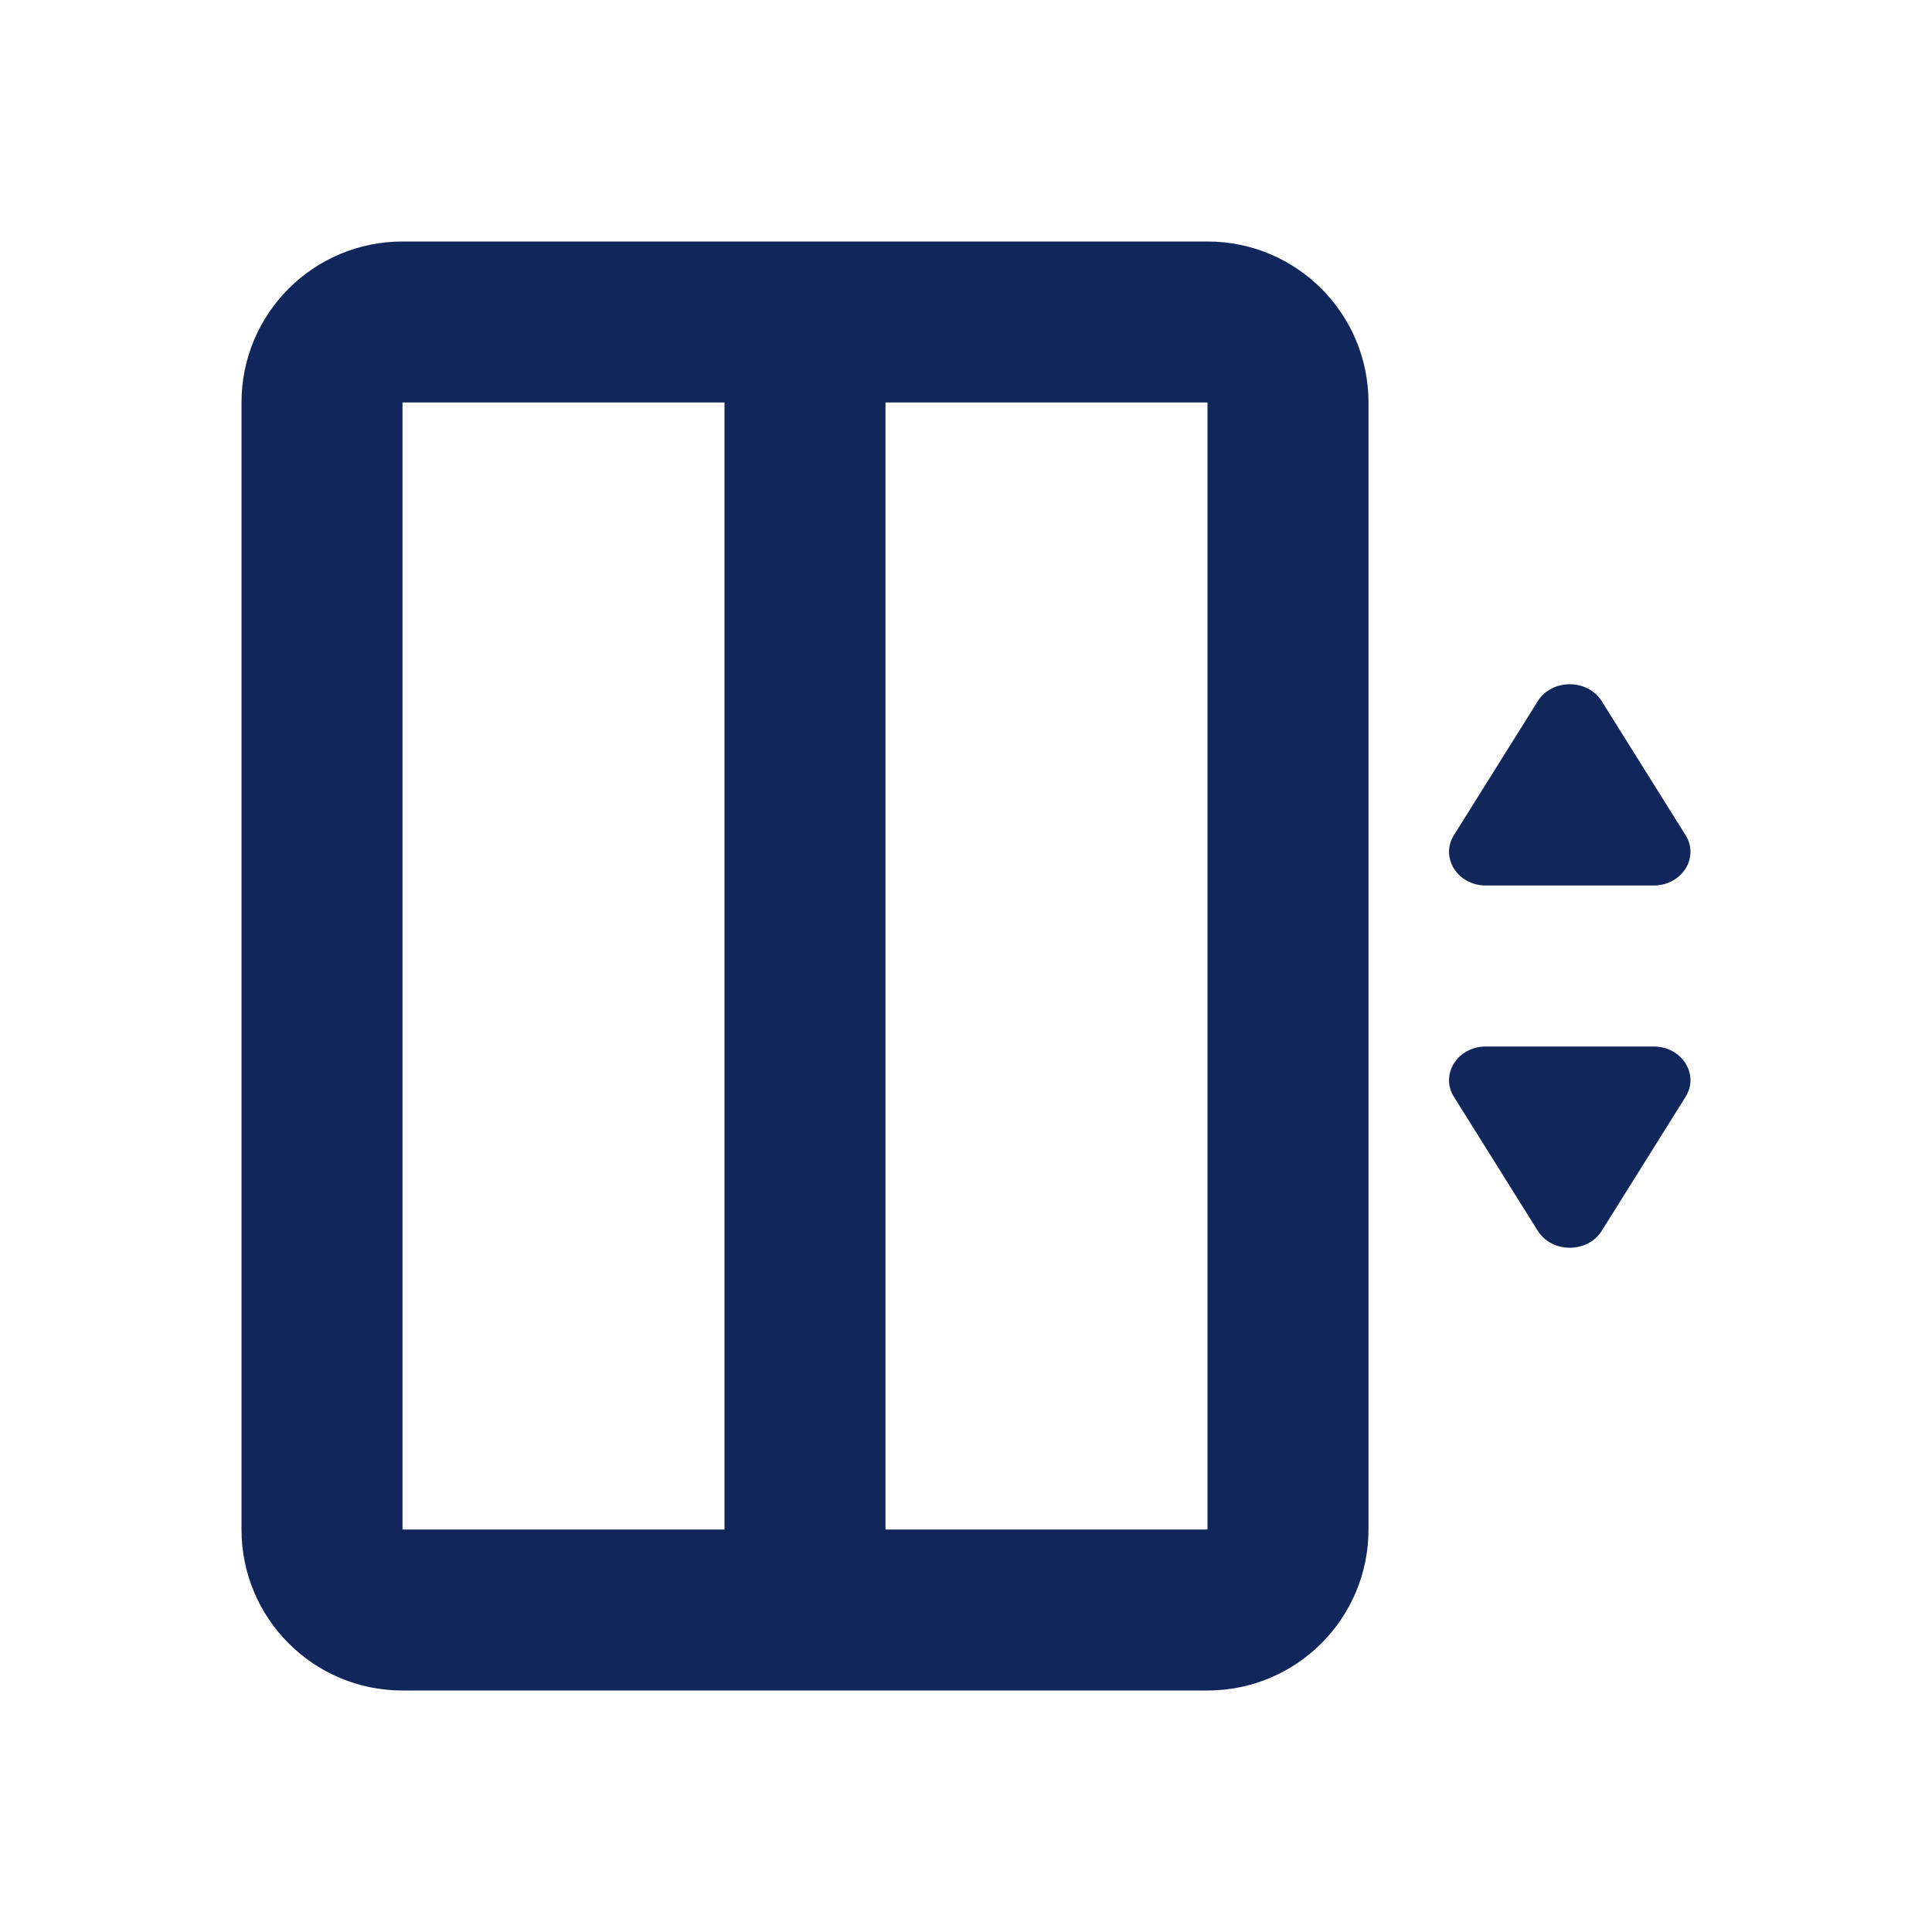 <svg width="24" height="24" viewBox="0 0 24 24" fill="none" xmlns="http://www.w3.org/2000/svg">
<path fill-rule="evenodd" clip-rule="evenodd" d="M3 5C3 3.895 3.895 3 5 3H15C16.105 3 17 3.895 17 5V19C17 20.105 16.105 21 15 21H5C3.895 21 3 20.105 3 19V5ZM11 5H15V19H11V5ZM9 5H5V19H9V5Z" fill="#11265B"/>
<path d="M19.897 8.71C19.722 8.43 19.278 8.43 19.103 8.71L18.061 10.375C17.887 10.653 18.107 11 18.458 11H20.542C20.893 11 21.113 10.653 20.939 10.375L19.897 8.71Z" fill="#11265B"/>
<path d="M19.897 15.29C19.722 15.57 19.278 15.57 19.103 15.29L18.061 13.625C17.887 13.347 18.107 13 18.458 13H20.542C20.893 13 21.113 13.347 20.939 13.625L19.897 15.29Z" fill="#11265B"/>
</svg>
